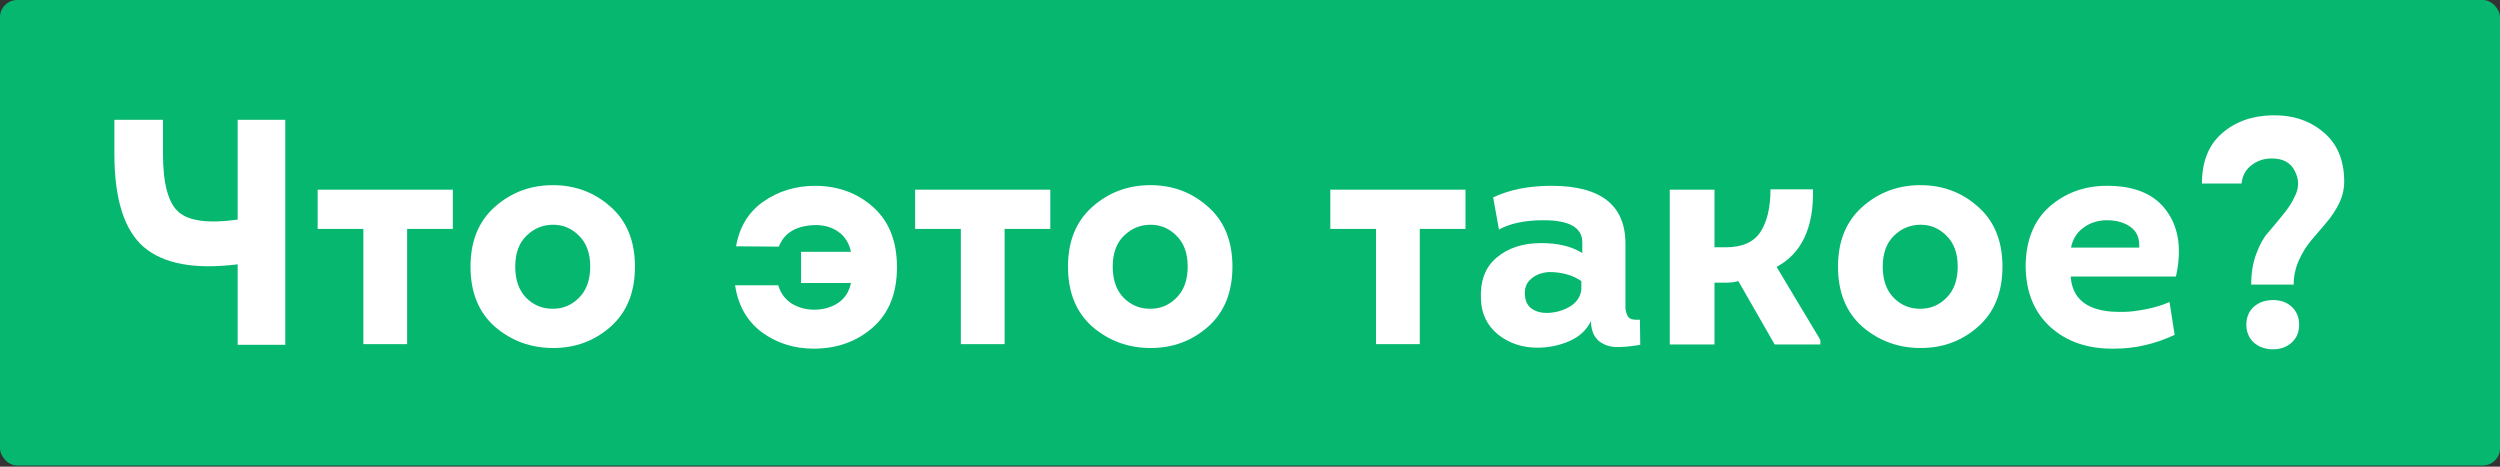 <?xml version="1.0" encoding="UTF-8"?> <svg xmlns="http://www.w3.org/2000/svg" width="1741" height="325" viewBox="0 0 1741 325" fill="none"><rect x="0" y="0" width="1741" height="325" fill="#333333" stroke="none"/> <rect width="1741" height="324.186" rx="12.002" fill="#05B76F"></rect> <path d="M198.674 240.112H165.503V184.08C135.619 187.815 113.804 183.781 100.057 171.977C86.46 160.173 79.662 138.582 79.662 107.204V83.446H113.505V107.204C113.505 127.674 117.091 141.122 124.263 147.547C131.435 153.972 145.182 155.765 165.503 152.926V83.446H198.674V240.112Z" fill="white"></path> <path d="M283.524 239.664H253.043V159.426H221.216V132.082H315.35V159.426H283.524V239.664Z" fill="white"></path> <path d="M424.93 143.737C436.435 153.748 442.188 167.718 442.188 185.649C442.188 203.579 436.51 217.55 425.154 227.561C413.948 237.422 400.649 242.353 385.259 242.353C369.72 242.353 356.197 237.422 344.692 227.561C333.336 217.55 327.658 203.579 327.658 185.649C327.658 168.017 333.261 154.196 344.468 144.185C355.674 134.174 368.973 129.094 384.363 128.944C400.052 128.795 413.574 133.726 424.93 143.737ZM366.657 164.132C361.427 169.213 358.812 176.385 358.812 185.649C358.812 194.913 361.352 202.16 366.432 207.389C371.513 212.469 377.564 215.01 384.587 215.01C391.759 215.159 397.96 212.619 403.19 207.389C408.419 202.16 411.034 194.913 411.034 185.649C411.034 176.534 408.494 169.437 403.414 164.356C398.333 159.127 392.282 156.512 385.259 156.512C378.087 156.512 371.886 159.052 366.657 164.132Z" fill="white"></path> <path d="M592.606 175.339C591.262 169.213 588.348 164.581 583.865 161.443C579.532 158.305 574.228 156.736 567.952 156.736C554.654 157.035 546.137 162.041 542.402 171.753L512.592 171.529C514.983 157.931 521.333 147.547 531.643 140.375C542.103 133.053 554.206 129.392 567.952 129.392C583.94 129.542 597.388 134.547 608.295 144.409C619.203 154.271 624.657 168.167 624.657 186.097C624.657 204.177 619.054 218.147 607.847 228.009C596.641 237.871 582.894 242.802 566.607 242.802C553.01 242.802 540.982 238.991 530.523 231.371C520.213 223.601 514.012 212.694 511.92 198.648H541.953C543.597 204.177 546.735 208.435 551.367 211.424C556.148 214.262 561.303 215.682 566.832 215.682C573.257 215.682 578.86 214.113 583.641 210.975C588.423 207.688 591.411 203.056 592.606 197.079H557.866V175.339H592.606Z" fill="white"></path> <path d="M699.607 239.664H669.125V159.426H637.299V132.082H731.433V159.426H699.607V239.664Z" fill="white"></path> <path d="M841.013 143.737C852.518 153.748 858.271 167.718 858.271 185.649C858.271 203.579 852.593 217.55 841.237 227.561C830.03 237.422 816.732 242.353 801.342 242.353C785.802 242.353 772.28 237.422 760.775 227.561C749.419 217.55 743.741 203.579 743.741 185.649C743.741 168.017 749.344 154.196 760.551 144.185C771.757 134.174 785.055 129.094 800.445 128.944C816.134 128.795 829.657 133.726 841.013 143.737ZM782.739 164.132C777.51 169.213 774.895 176.385 774.895 185.649C774.895 194.913 777.435 202.16 782.515 207.389C787.595 212.469 793.647 215.01 800.67 215.01C807.842 215.159 814.043 212.619 819.272 207.389C824.502 202.16 827.117 194.913 827.117 185.649C827.117 176.534 824.577 169.437 819.496 164.356C814.416 159.127 808.365 156.512 801.342 156.512C794.17 156.512 787.969 159.052 782.739 164.132Z" fill="white"></path> <path d="M988.742 239.664H958.26V159.426H926.434V132.082H1020.57V159.426H988.742V239.664Z" fill="white"></path> <path d="M1107.97 223.526C1104.99 229.802 1099.91 234.509 1092.73 237.647C1085.71 240.635 1078.31 242.129 1070.55 242.129C1060.09 242.129 1050.97 239.066 1043.2 232.94C1035.58 226.664 1031.62 218.446 1031.32 208.286C1030.72 195.585 1034.39 185.948 1042.3 179.373C1050.22 172.649 1060.53 169.287 1073.23 169.287C1085.04 169.287 1094.6 171.603 1101.92 176.235V168.839C1101.92 158.529 1092.96 153.374 1075.03 153.374C1062.03 153.374 1051.64 155.541 1043.87 159.874L1039.84 137.461C1051.2 132.082 1064.72 129.392 1080.41 129.392C1114.77 129.392 1131.96 142.84 1131.96 169.736V208.734C1131.96 211.722 1131.96 213.814 1131.96 215.01C1132.11 216.205 1132.48 217.624 1133.08 219.268C1133.67 220.762 1134.65 221.733 1135.99 222.182C1137.48 222.63 1139.5 222.779 1142.04 222.63L1142.27 240.112C1136.59 241.158 1131.21 241.681 1126.13 241.681C1121.05 241.681 1116.72 240.187 1113.13 237.198C1109.69 234.061 1107.97 229.503 1107.97 223.526ZM1101.25 201.338V195.735C1095.12 191.551 1087.65 189.459 1078.84 189.459C1073.61 189.758 1069.35 191.401 1066.06 194.39C1062.78 197.229 1061.43 201.188 1062.03 206.269C1062.33 210.004 1063.9 212.918 1066.73 215.01C1069.57 216.952 1072.94 217.923 1076.82 217.923C1082.65 217.923 1088.03 216.504 1092.96 213.665C1098.04 210.676 1100.8 206.567 1101.25 201.338Z" fill="white"></path> <path d="M1193.98 172.201H1201.82C1213.32 172.201 1221.39 168.615 1226.03 161.443C1230.66 154.271 1232.97 144.409 1232.97 131.858H1262.56C1263.16 158.454 1254.71 176.459 1237.23 185.873L1267.71 236.75V239.888H1235.89L1210.56 195.735C1208.32 196.482 1205.26 196.855 1201.37 196.855H1193.98V239.888H1162.82V132.082H1193.98V172.201Z" fill="white"></path> <path d="M1377.26 143.737C1388.76 153.748 1394.52 167.718 1394.52 185.649C1394.52 203.579 1388.84 217.55 1377.48 227.561C1366.28 237.422 1352.98 242.353 1337.59 242.353C1322.05 242.353 1308.53 237.422 1297.02 227.561C1285.66 217.55 1279.99 203.579 1279.99 185.649C1279.99 168.017 1285.59 154.196 1296.8 144.185C1308 134.174 1321.3 129.094 1336.69 128.944C1352.38 128.795 1365.9 133.726 1377.26 143.737ZM1318.98 164.132C1313.75 169.213 1311.14 176.385 1311.14 185.649C1311.14 194.913 1313.68 202.16 1318.76 207.389C1323.84 212.469 1329.89 215.01 1336.91 215.01C1344.09 215.159 1350.29 212.619 1355.52 207.389C1360.75 202.16 1363.36 194.913 1363.36 185.649C1363.36 176.534 1360.82 169.437 1355.74 164.356C1350.66 159.127 1344.61 156.512 1337.59 156.512C1330.42 156.512 1324.21 159.052 1318.98 164.132Z" fill="white"></path> <path d="M1467.36 129.392C1486.63 129.392 1500.46 135.22 1508.82 146.874C1517.34 158.529 1519.51 173.77 1515.32 192.597H1442.03C1443.08 207.539 1452.64 215.682 1470.72 217.027C1477 217.326 1481.78 217.251 1485.07 216.803C1495.23 215.607 1503.82 213.441 1510.84 210.303L1514.43 233.164C1500.83 239.589 1486.86 242.802 1472.51 242.802C1454.14 243.1 1439.19 238.02 1427.69 227.561C1416.33 217.101 1410.66 202.832 1410.66 184.752C1410.95 166.971 1416.56 153.299 1427.46 143.737C1438.52 134.174 1451.82 129.392 1467.36 129.392ZM1467.36 153.374C1461.08 153.374 1455.63 155.093 1451 158.529C1446.37 161.816 1443.45 166.448 1442.26 172.425H1489.77C1490.07 165.851 1488.05 161.069 1483.72 158.081C1479.39 154.943 1473.93 153.374 1467.36 153.374Z" fill="white"></path> <path d="M1597.31 198.2H1567.73C1567.73 190.131 1568.92 182.959 1571.31 176.684C1573.7 170.259 1576.39 165.402 1579.38 162.115C1582.37 158.679 1585.73 154.644 1589.47 150.012C1593.35 145.38 1596.19 141.047 1597.98 137.013C1601.12 131.036 1601.2 125.134 1598.21 119.307C1595.37 113.33 1589.99 110.341 1582.07 110.341C1576.69 110.341 1571.98 111.91 1567.95 115.048C1563.92 118.037 1561.6 122.295 1561 127.824H1533.43C1533.43 112.732 1537.99 101.152 1547.11 93.084C1556.37 84.865 1568.1 80.607 1582.29 80.308C1596.49 80.009 1608.37 83.894 1617.93 91.963C1627.64 100.032 1632.5 111.537 1632.5 126.479C1632.5 131.708 1631.3 136.789 1628.91 141.719C1626.52 146.501 1623.61 150.909 1620.17 154.943C1616.73 158.977 1613.22 163.086 1609.64 167.27C1606.2 171.304 1603.29 176.011 1600.9 181.39C1598.51 186.769 1597.31 192.373 1597.31 198.2ZM1582.97 243.25C1577.59 243.25 1573.1 241.681 1569.52 238.543C1566.08 235.256 1564.36 231.147 1564.36 226.216C1564.36 220.986 1566.08 216.803 1569.52 213.665C1573.1 210.527 1577.59 208.958 1582.97 208.958C1588.35 208.958 1592.68 210.527 1595.97 213.665C1599.4 216.803 1601.12 220.986 1601.12 226.216C1601.12 231.296 1599.4 235.405 1595.97 238.543C1592.53 241.681 1588.2 243.25 1582.97 243.25Z" fill="white"></path> </svg> 